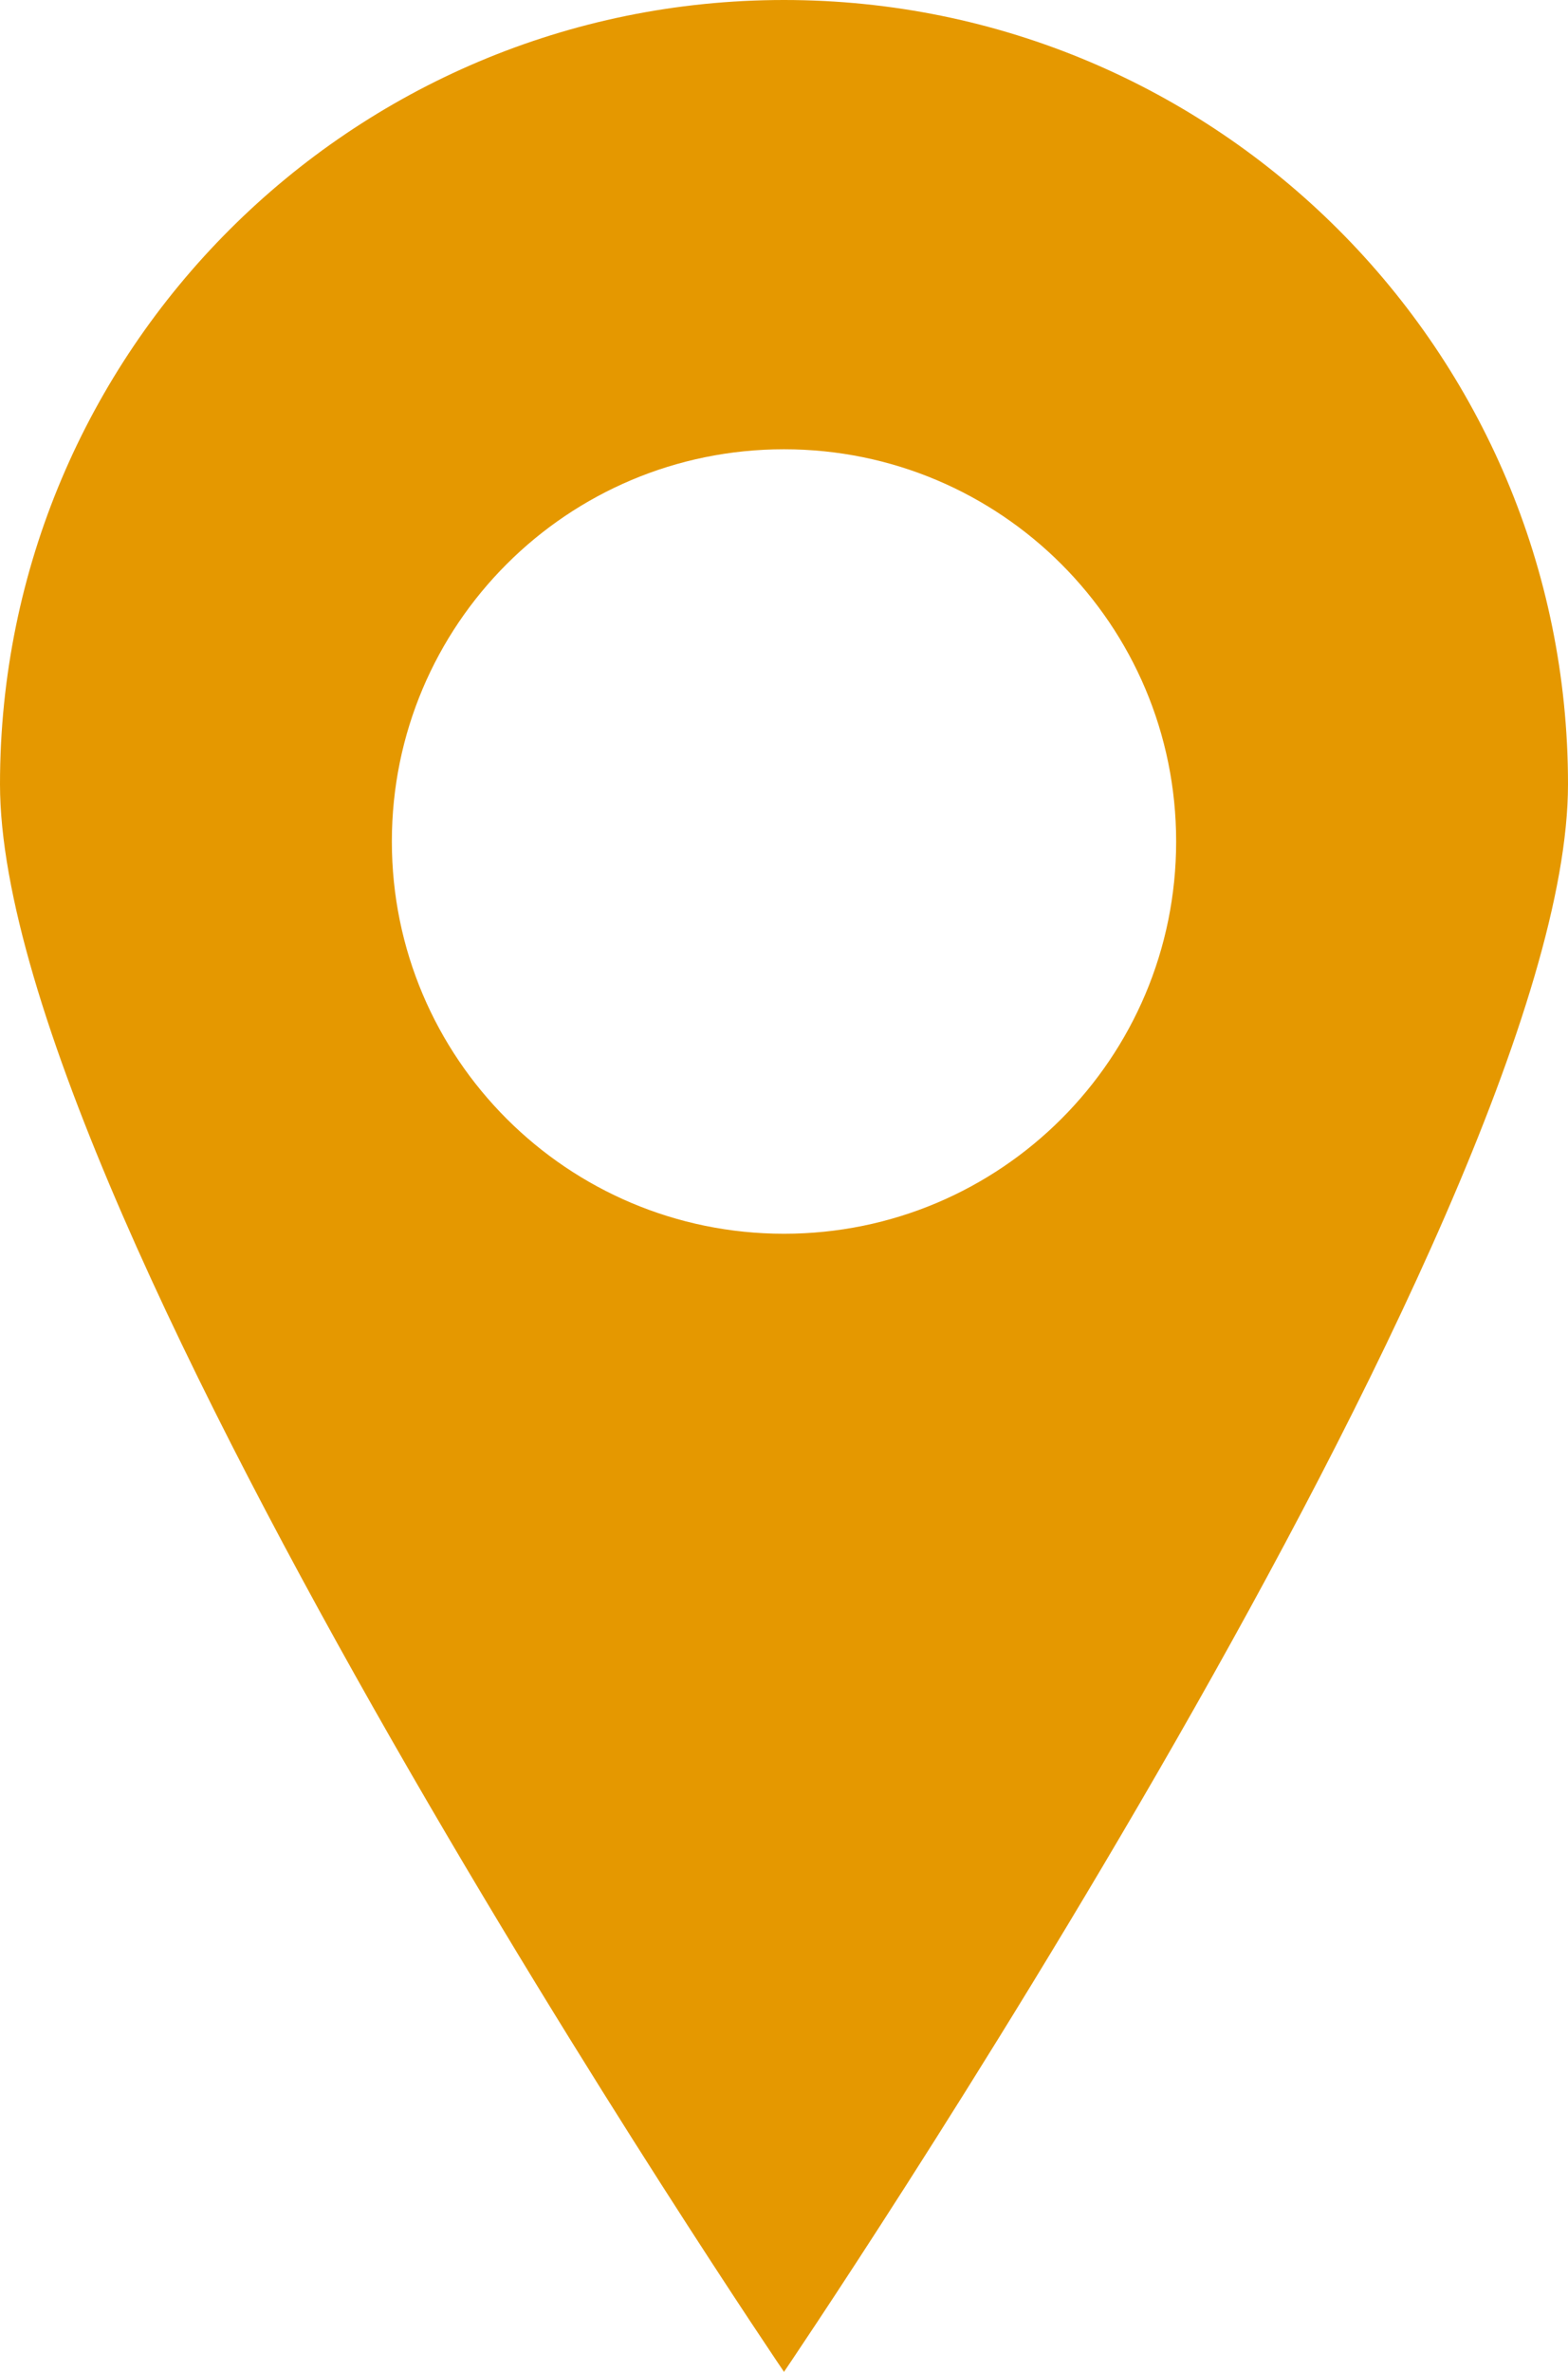 <?xml version="1.0" encoding="UTF-8"?>
<svg id="_图层_2" data-name="图层 2" xmlns="http://www.w3.org/2000/svg" viewBox="0 0 53.62 81.09">
  <defs>
    <style>
      .cls-1 {
        fill: #e59800;
      }
    </style>
  </defs>
  <g id="_图层_1-2" data-name="图层 1">
    <path class="cls-1" d="M26.81,0C12,0,0,12,0,26.81s26.81,54.28,26.81,54.28c0,0,26.81-39.47,26.81-54.28S41.62,0,26.81,0Zm0,42.18c-7.4,0-13.41-6-13.41-13.41s6-13.41,13.41-13.41,13.41,6,13.41,13.41-6,13.41-13.41,13.41Z"/>
  </g>
</svg>